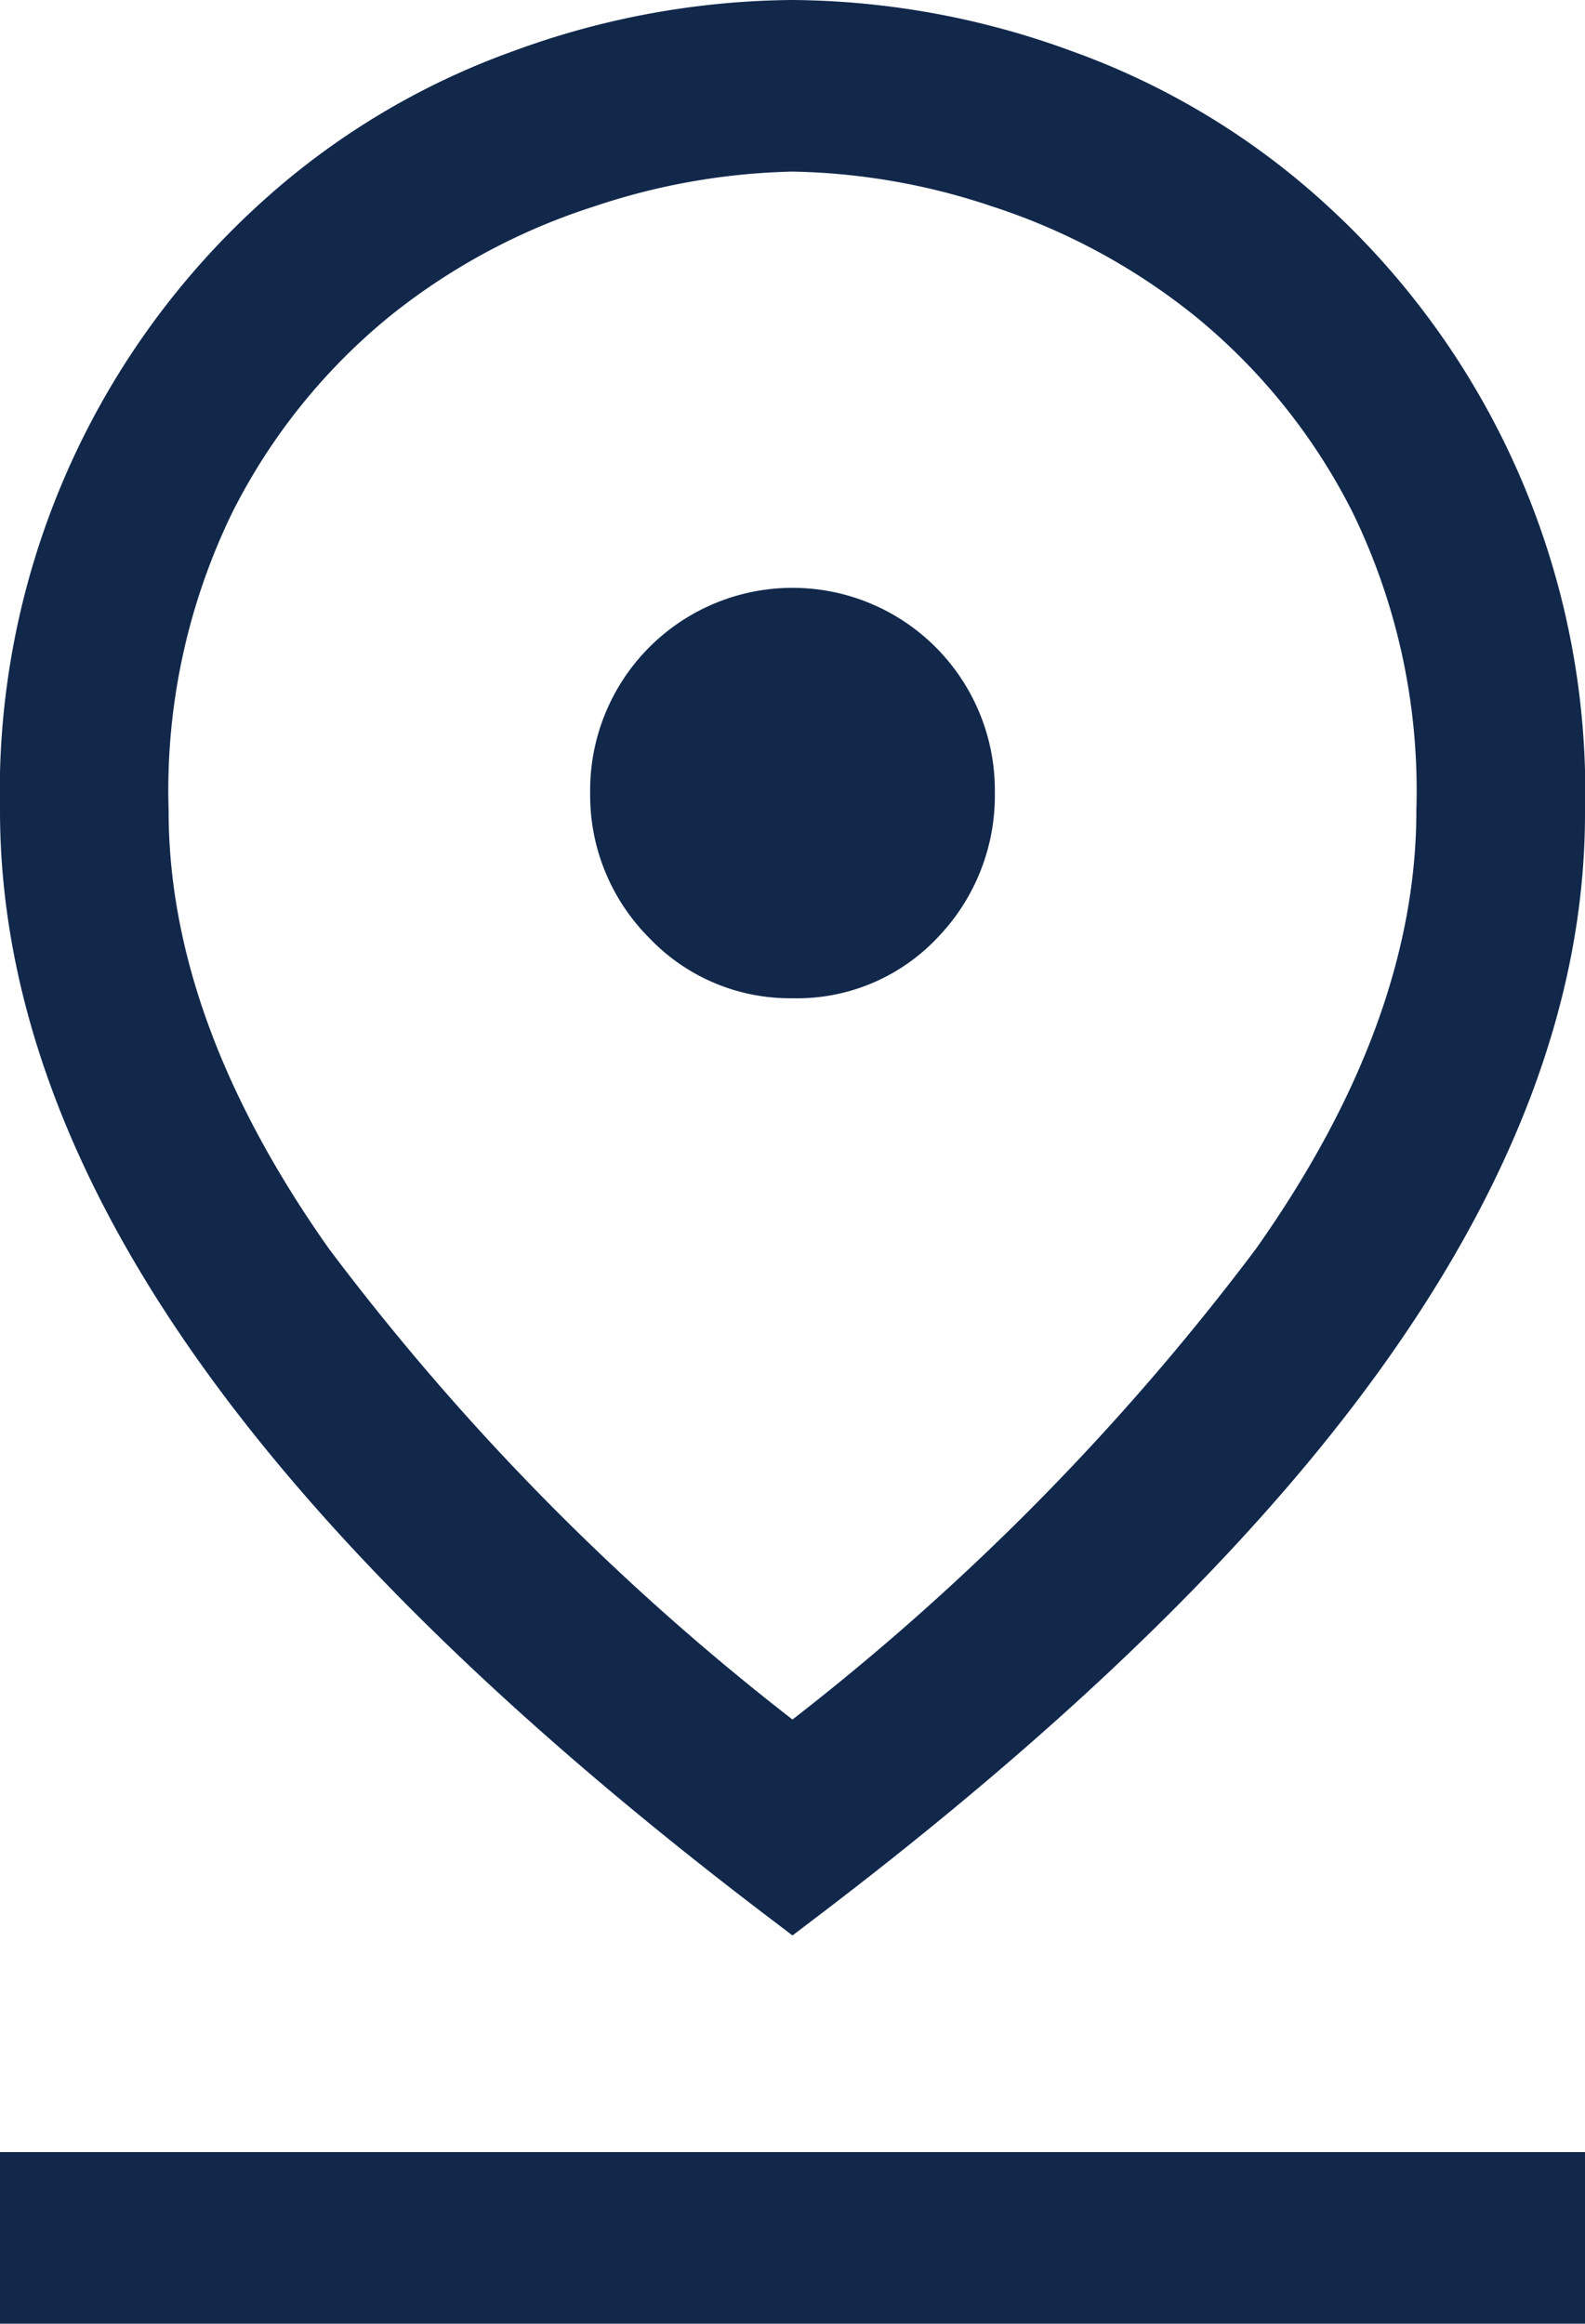 <svg xmlns="http://www.w3.org/2000/svg" width="39.579" height="58" viewBox="0 0 39.579 58"><path d="M30.039 48.179a63.1 63.1 0 0 0 12.379-12.416q4.2-5.932 4.2-11.532a16.846 16.846 0 0 0-1.695-7.884 16.049 16.049 0 0 0-4.2-5.232 16.909 16.909 0 0 0-5.379-2.911 17.479 17.479 0 0 0-5.305-.921 17.637 17.637 0 0 0-5.268.921 16.822 16.822 0 0 0-5.416 2.911 16.049 16.049 0 0 0-4.2 5.232 16.846 16.846 0 0 0-1.695 7.884q0 5.6 4.2 11.532a63.094 63.094 0 0 0 12.379 12.416zm0 2.874Q20.534 43.832 15.892 37.2T11.25 24.232A18.835 18.835 0 0 1 17.329 9.9a17.8 17.8 0 0 1 6.079-3.684A19.57 19.57 0 0 1 30.039 5a19.57 19.57 0 0 1 6.632 1.216A17.8 17.8 0 0 1 42.75 9.9a18.845 18.845 0 0 1 6.079 14.405q0 6.263-4.642 12.895T30.039 51.053zm0-23.137A3.818 3.818 0 0 0 32.95 26.7a4.1 4.1 0 0 0 1.142-2.911 4.053 4.053 0 1 0-8.105 0 4.034 4.034 0 0 0 1.179 2.911 3.851 3.851 0 0 0 2.873 1.216zM11.25 61v-2.284h37.579V61zm18.789-36.768z" transform="translate(-10.25 -4)" style="fill:#11284b;stroke:#11284b;stroke-width:2px"></path></svg>